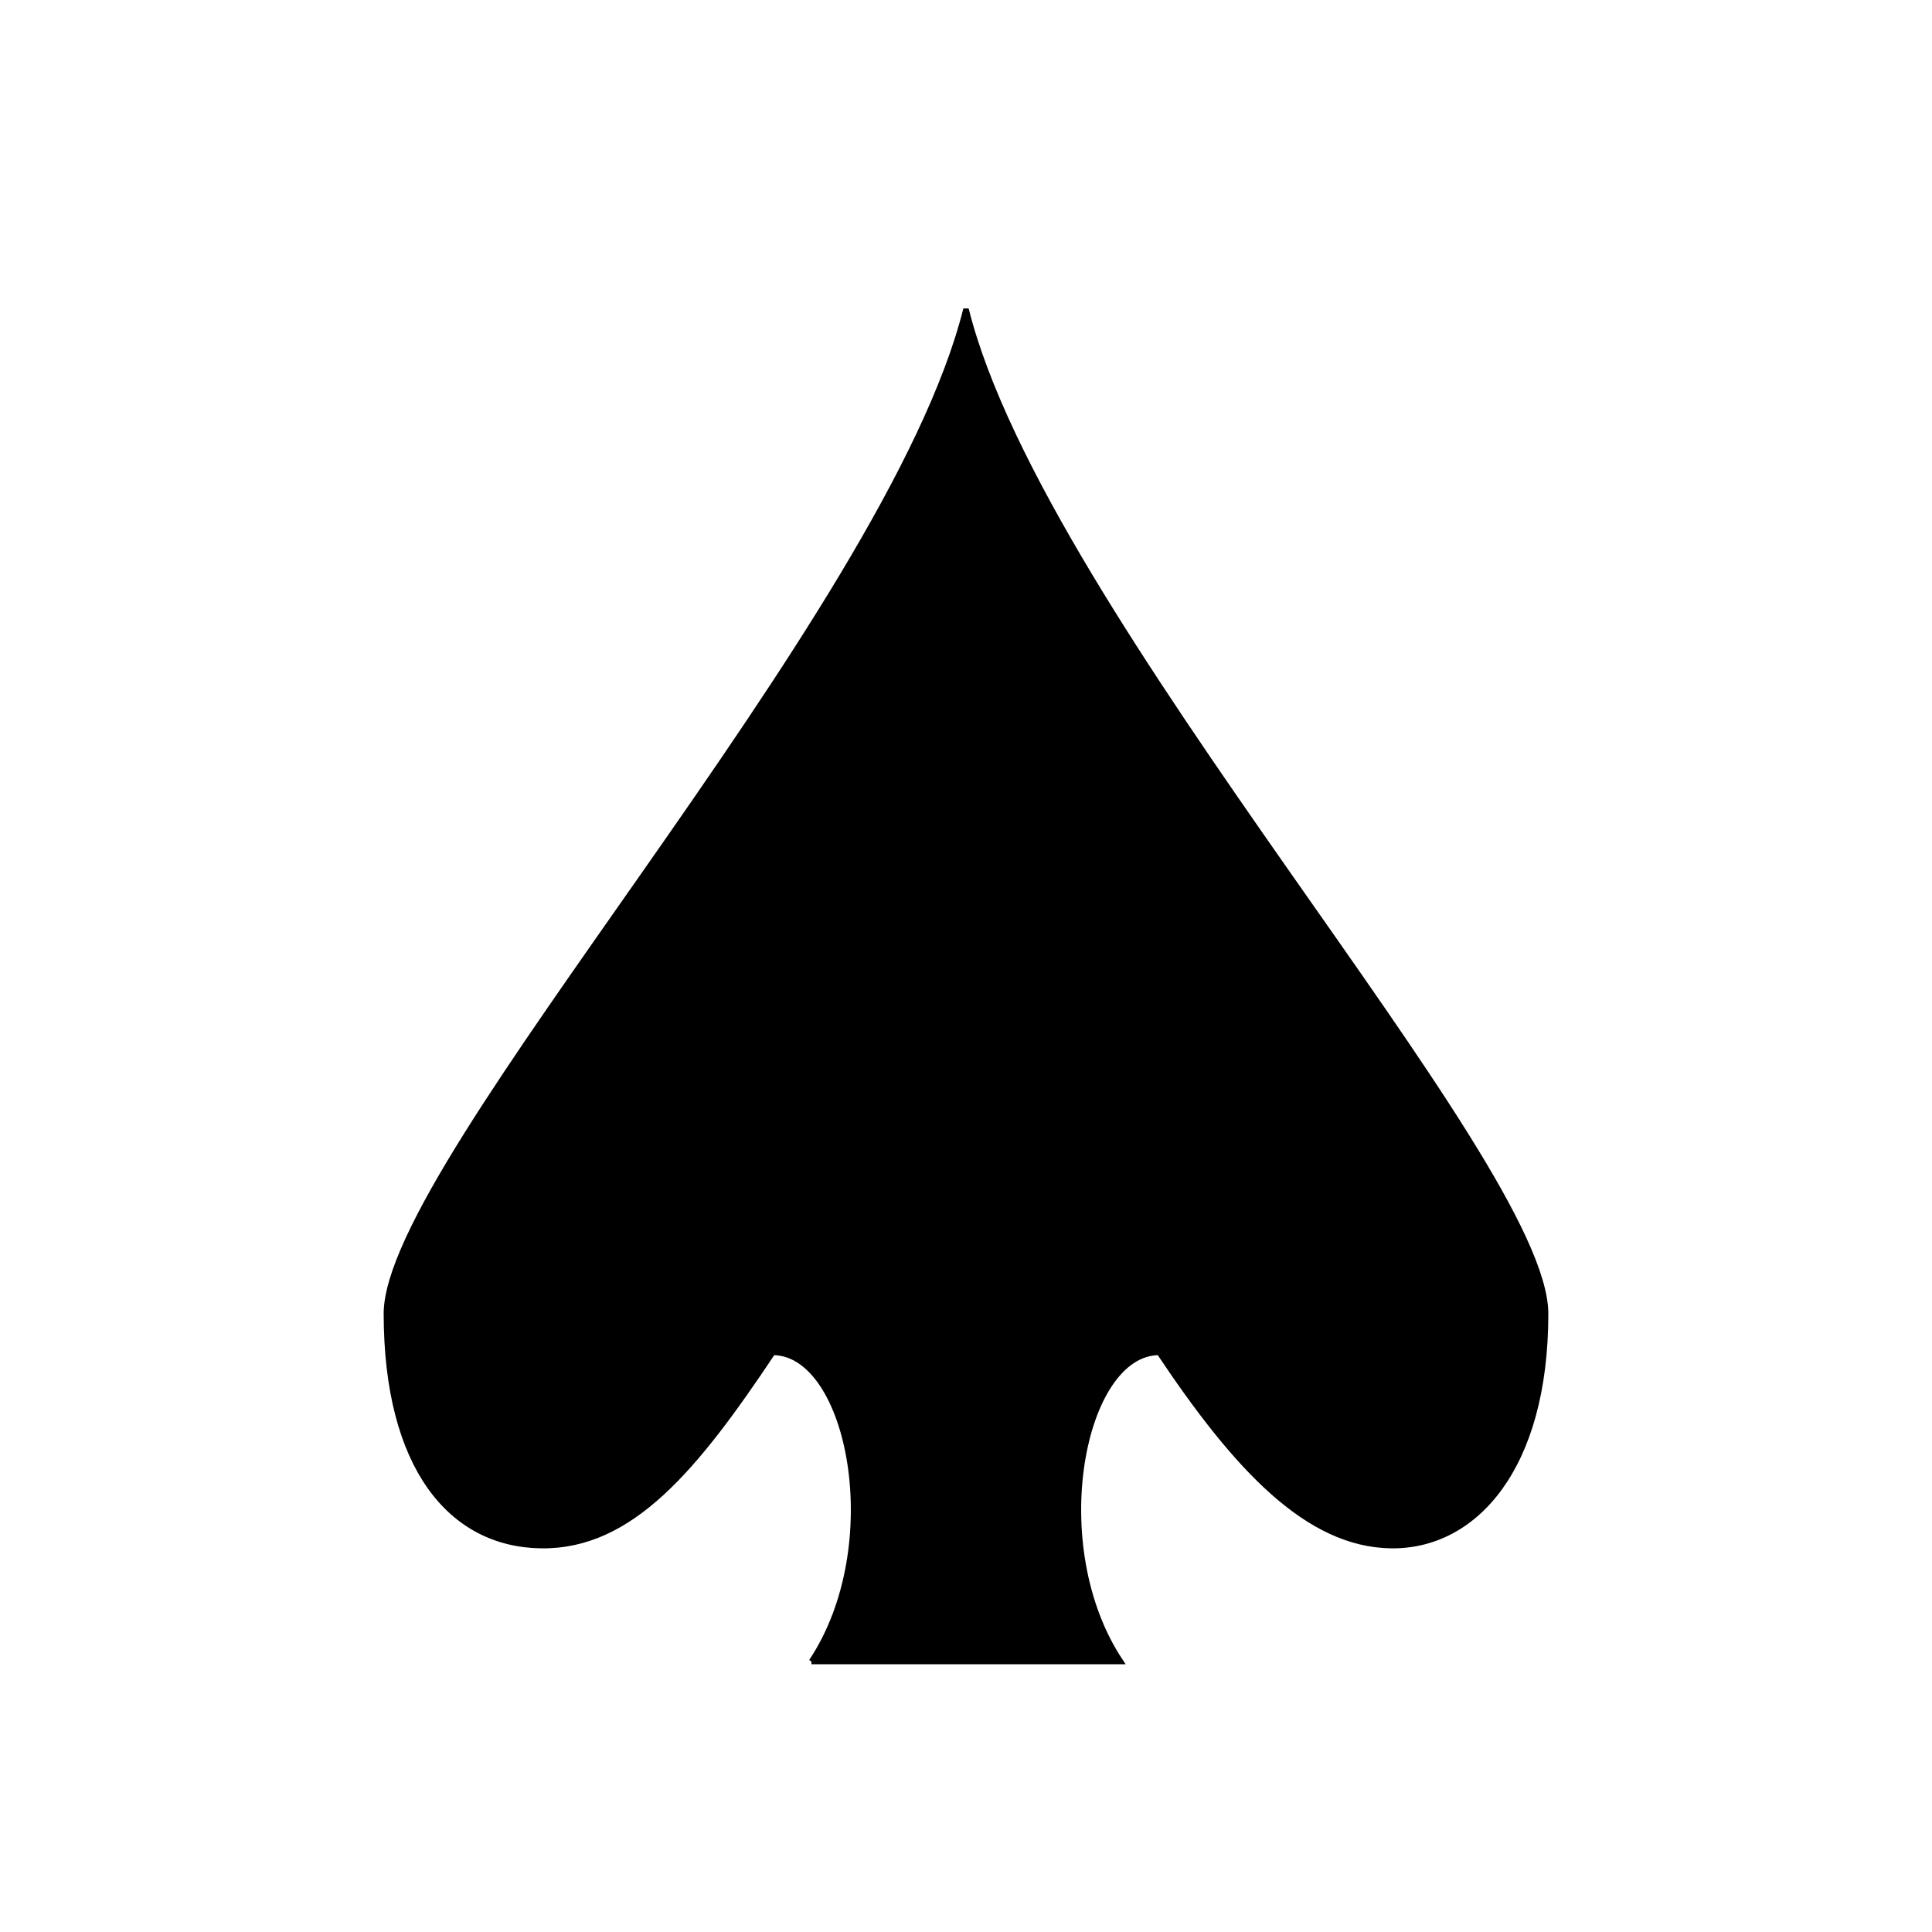 <?xml version="1.0" encoding="UTF-8" standalone="no"?>
<!-- Created with Inkscape (http://www.inkscape.org/) -->

<svg
   xmlns:dc="http://purl.org/dc/elements/1.1/"
   xmlns:cc="http://creativecommons.org/ns#"
   xmlns:rdf="http://www.w3.org/1999/02/22-rdf-syntax-ns#"
   xmlns:svg="http://www.w3.org/2000/svg"
   xmlns="http://www.w3.org/2000/svg"
   xmlns:sodipodi="http://sodipodi.sourceforge.net/DTD/sodipodi-0.dtd"
   xmlns:inkscape="http://www.inkscape.org/namespaces/inkscape"
   sodipodi:docname="spades.svg"
   inkscape:version="0.92.3 (2405546, 2018-03-11)"
   version="1.1"
   id="svg2"
   height="188.976"
   width="188.976">
  <sodipodi:namedview
     id="base"
     pagecolor="#ffffff"
     bordercolor="#666666"
     borderopacity="1.0"
     inkscape:pageopacity="0.0"
     inkscape:pageshadow="2"
     inkscape:zoom="2.9297236"
     inkscape:cx="31.582926"
     inkscape:cy="93.538475"
     inkscape:document-units="px"
     inkscape:current-layer="layer1"
     showgrid="true"
     units="mm"
     inkscape:window-width="919"
     inkscape:window-height="783"
     inkscape:window-x="292"
     inkscape:window-y="0"
     inkscape:window-maximized="0">
    <inkscape:grid
       spacingy="3.78"
       spacingx="3.78"
       units="mm"
       snapvisiblegridlinesonly="true"
       enabled="true"
       visible="true"
       empspacing="5"
       id="grid3011"
       type="xygrid"
       originx="0"
       originy="0" />
  </sodipodi:namedview>
  <defs
     id="defs4" />
  <g
     transform="translate(0,-933.543)"
     id="layer1"
     inkscape:groupmode="layer"
     inkscape:label="Layer 1">
    <path
       style="fill:#000000;stroke:#000000;stroke-width:0.533;stroke-linecap:butt;stroke-linejoin:miter;stroke-miterlimit:4;stroke-dasharray:none;stroke-opacity:1;fill-opacity:1"
       d="m 79.37,1096.063 c 7.559,0 22.677,0 30.236,0 -7.559,-11.338 -3.78,-30.236 3.78,-30.236 7.559,11.338 14.53,18.786 22.677,18.898 8.147,0.112 15.12,-7.566 15.118,-22.677 -10e-4,-15.111 -49.134,-68.034 -56.693,-98.27 -7.559,30.236 -56.707,83.267 -56.693,98.27 0.014,15.003 6.307,22.549 15.118,22.677 8.811,0.128 15.118,-7.559 22.677,-18.898 7.559,0 11.339,18.898 3.78,30.236 z"
       id="path3823"
       inkscape:connector-curvature="0"
       sodipodi:nodetypes="ccczzczzcc" />
  </g>
</svg>
